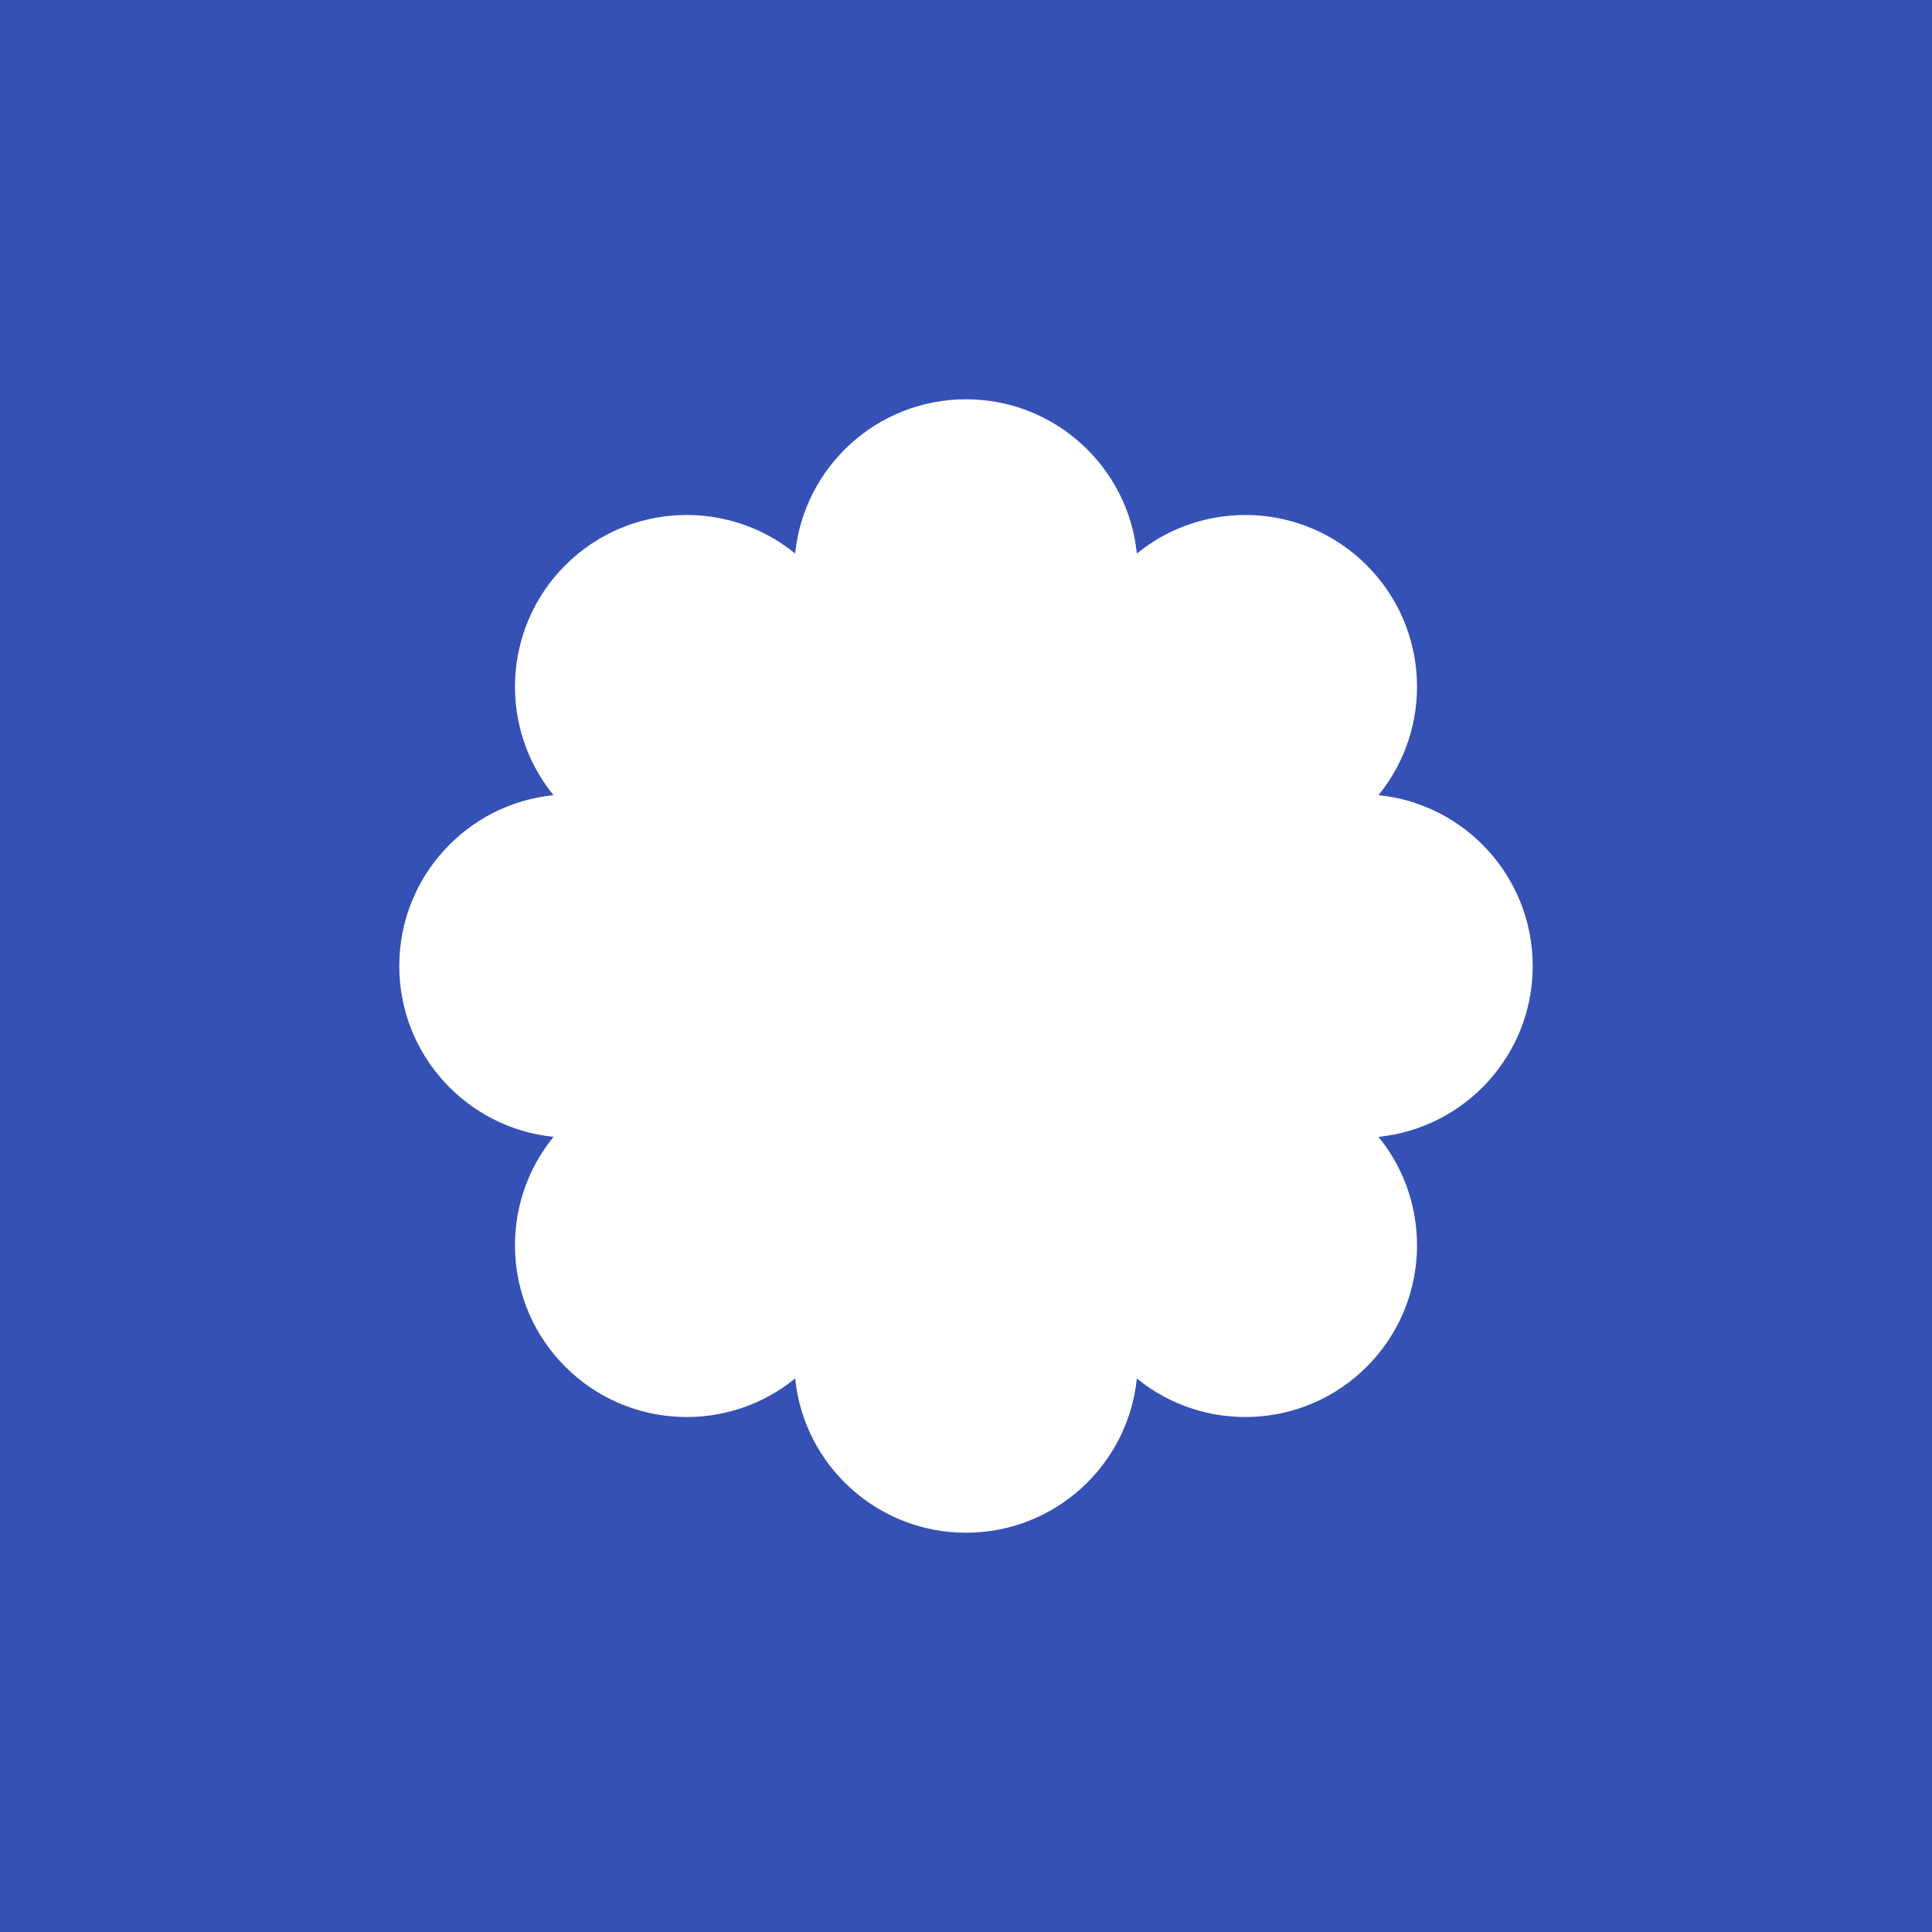 <svg xmlns="http://www.w3.org/2000/svg" width="600" height="600" viewBox="0 0 600 600" fill="none"><rect width="600" height="600" fill="#3551B5"></rect><path d="M300 476C272.378 476 249.662 455.002 246.94 428.098C225.992 445.198 195.081 443.982 175.549 424.45C156.018 404.92 154.802 374.009 171.902 353.06C144.998 350.338 124 327.622 124 300C124 272.378 144.998 249.662 171.902 246.939C154.802 225.992 156.018 195.081 175.549 175.549C195.081 156.018 225.992 154.802 246.94 171.902C249.662 144.998 272.378 124 300 124C327.622 124 350.338 144.998 353.06 171.902C374.009 154.802 404.92 156.018 424.45 175.549C443.982 195.081 445.198 225.992 428.098 246.94C455.002 249.662 476 272.378 476 300C476 327.622 455.002 350.338 428.098 353.06C445.198 374.009 443.982 404.92 424.45 424.45C404.92 443.982 374.009 445.198 353.061 428.098C350.338 455.002 327.622 476 300 476Z" fill="white"></path></svg>